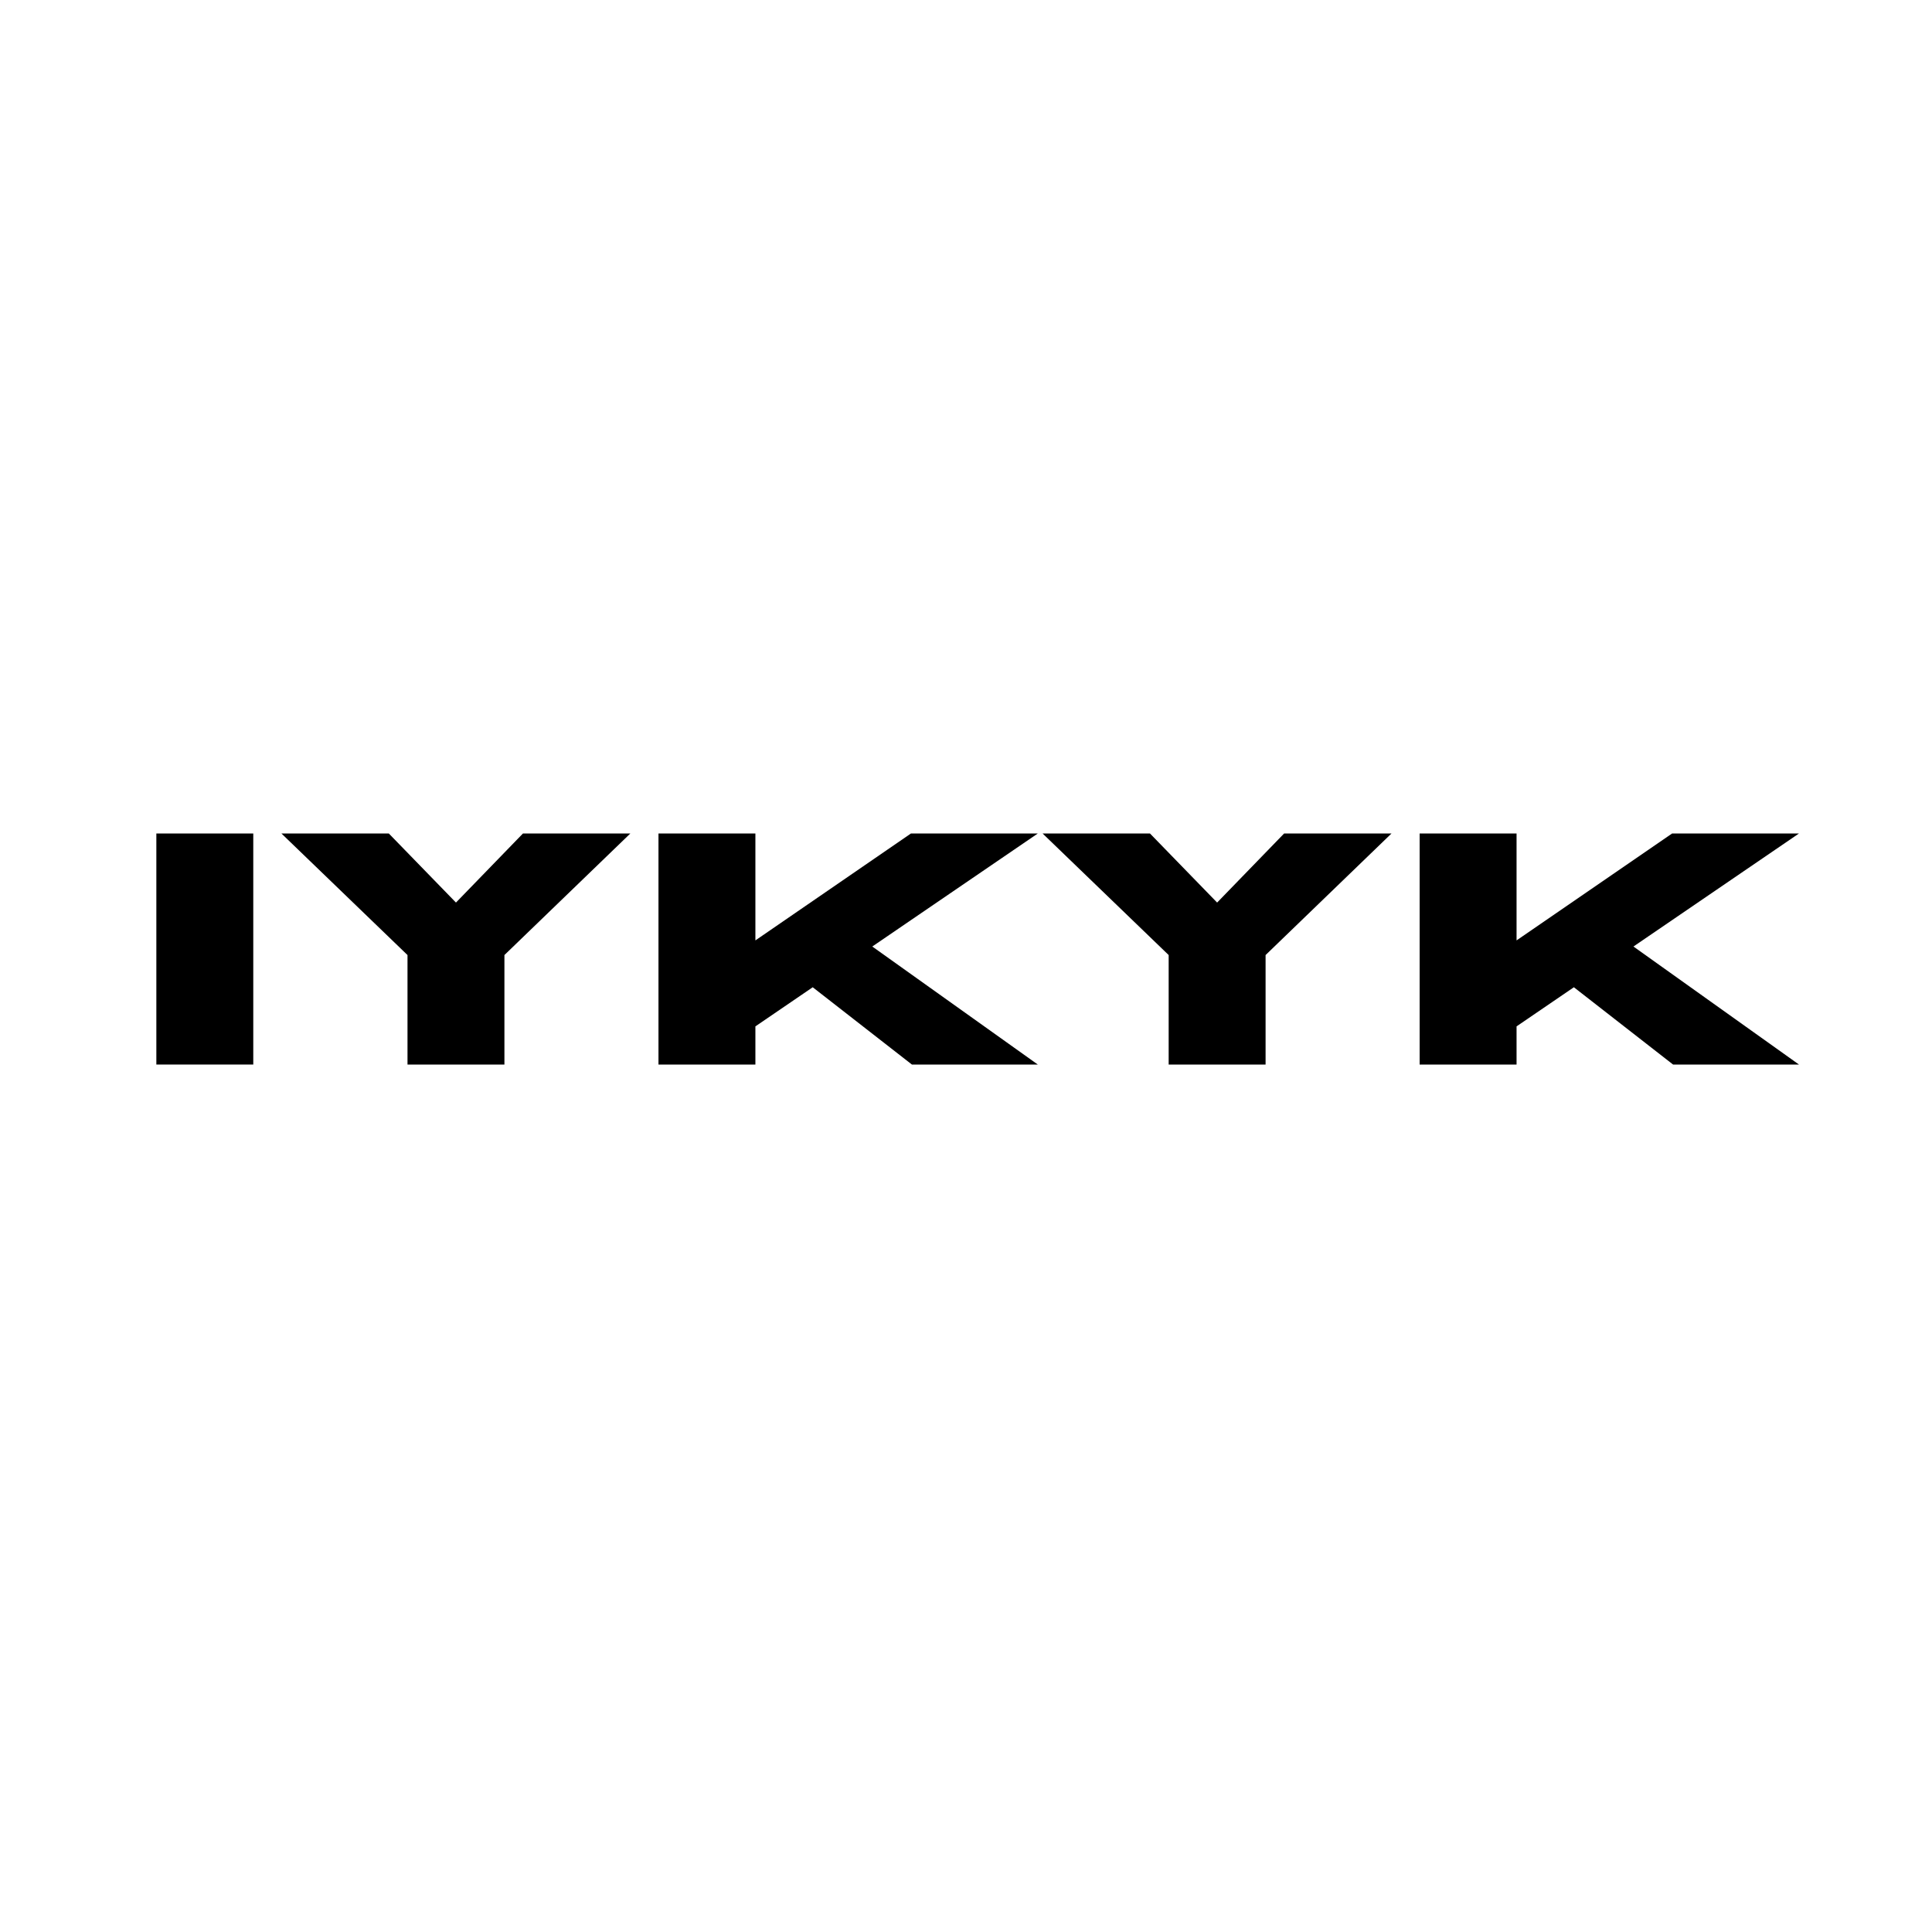 <svg version="1.2" preserveAspectRatio="xMidYMid meet" height="500" viewBox="0 0 375 375" zoomAndPan="magnify" width="500" xmlns:xlink="http://www.w3.org/1999/xlink" xmlns="http://www.w3.org/2000/svg"><defs></defs><g id="1e12af6047"><rect style="fill:#ffffff;fill-opacity:1;stroke:none;" height="375" y="0" width="375" x="0"></rect><rect style="fill:#ffffff;fill-opacity:1;stroke:none;" height="375" y="0" width="375" x="0"></rect><g style="fill:#000000;fill-opacity:1;"><g transform="translate(25.348, 206.625)"><path d="M 23.812 0 L 5 0 L 5 -44.844 L 23.812 -44.844 Z M 23.812 0" style="stroke:none"></path></g></g><g style="fill:#000000;fill-opacity:1;"><g transform="translate(54.158, 206.625)"><path d="M 43.75 0 L 24.938 0 L 24.938 -21.25 L 0.469 -44.844 L 21.312 -44.844 L 34.344 -31.438 L 47.344 -44.844 L 68.188 -44.844 L 43.75 -21.25 Z M 43.75 0" style="stroke:none"></path></g></g><g style="fill:#000000;fill-opacity:1;"><g transform="translate(122.81, 206.625)"><path d="M 78.625 0 L 54.188 0 L 34.938 -15 L 23.812 -7.406 L 23.812 0 L 5 0 L 5 -44.844 L 23.812 -44.844 L 23.812 -24.094 L 54 -44.844 L 78.625 -44.844 L 46.5 -22.906 Z M 78.625 0" style="stroke:none"></path></g></g><g style="fill:#000000;fill-opacity:1;"><g transform="translate(201.899, 206.625)"><path d="M 43.75 0 L 24.938 0 L 24.938 -21.25 L 0.469 -44.844 L 21.312 -44.844 L 34.344 -31.438 L 47.344 -44.844 L 68.188 -44.844 L 43.75 -21.25 Z M 43.75 0" style="stroke:none"></path></g></g><g style="fill:#000000;fill-opacity:1;"><g transform="translate(270.551, 206.625)"><path d="M 78.625 0 L 54.188 0 L 34.938 -15 L 23.812 -7.406 L 23.812 0 L 5 0 L 5 -44.844 L 23.812 -44.844 L 23.812 -24.094 L 54 -44.844 L 78.625 -44.844 L 46.5 -22.906 Z M 78.625 0" style="stroke:none"></path></g></g></g></svg>